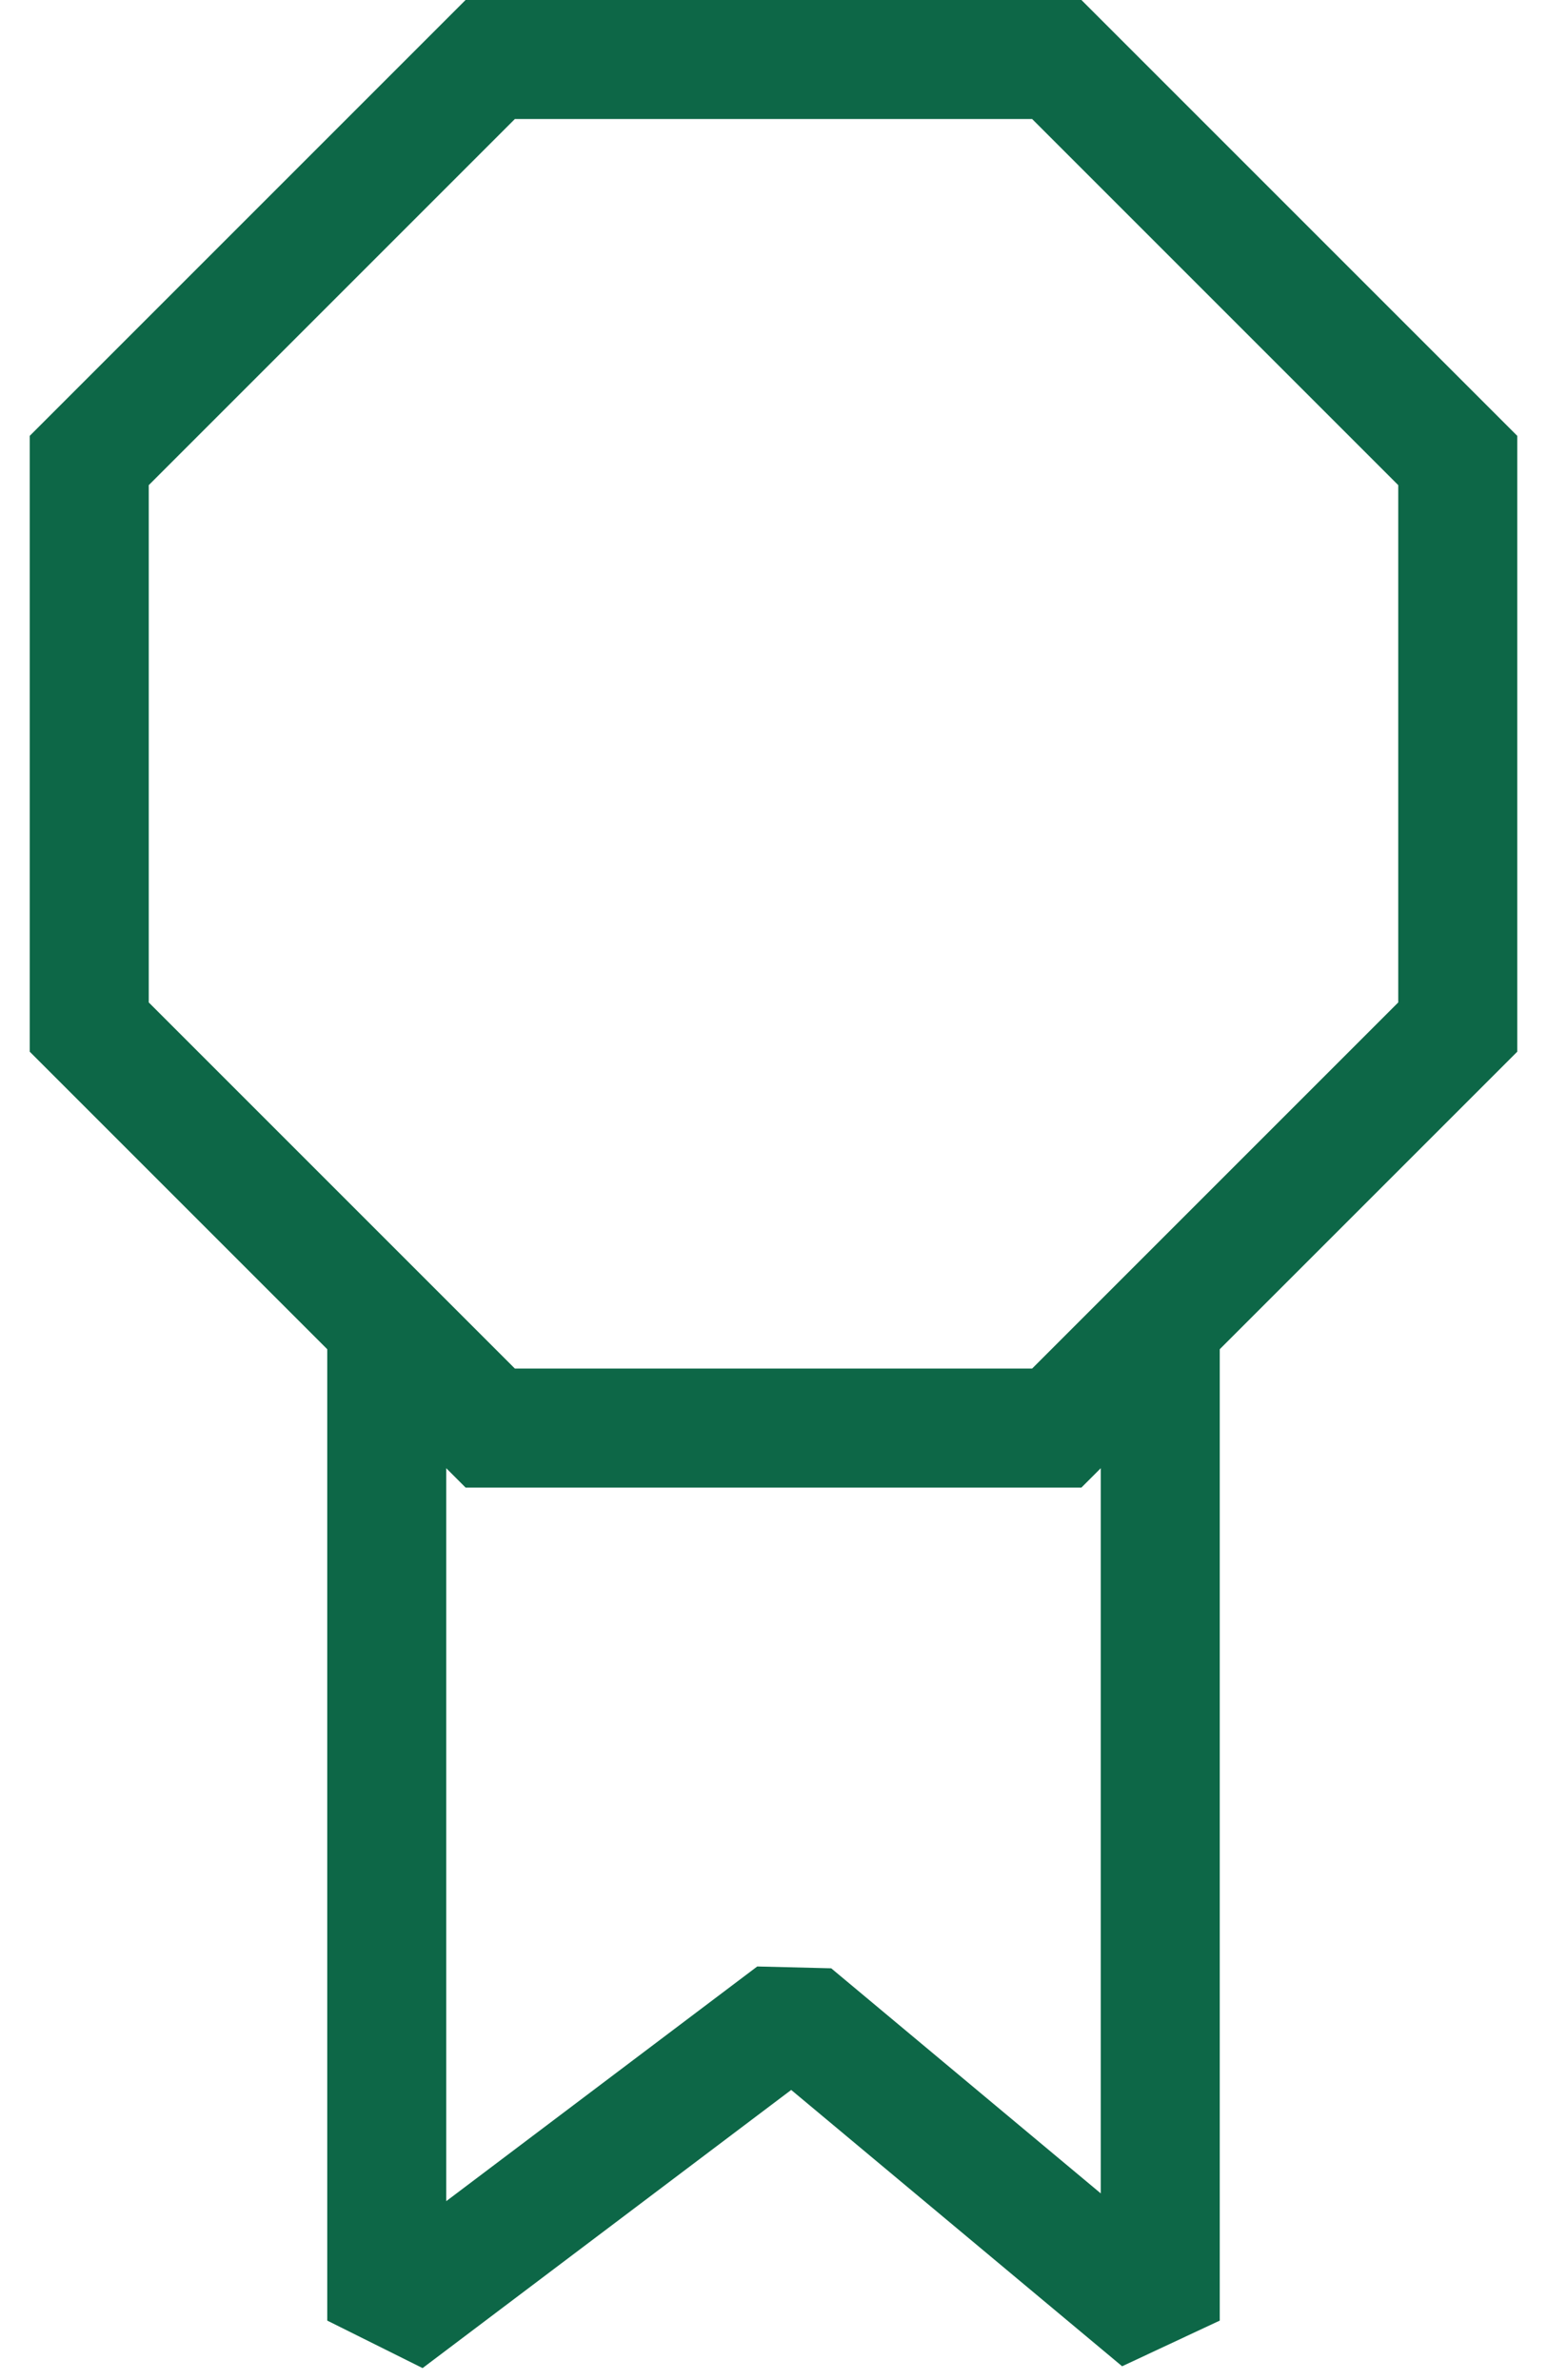 <?xml version="1.0" encoding="UTF-8"?>
<svg width="26" height="40" viewBox="0 0 26 40" fill="none" xmlns="http://www.w3.org/2000/svg">
<path d="M19.5 22V39L13.329 33.847L6.5 39V22" stroke="#0D6747" stroke-width="2" stroke-linejoin="bevel"/>
<path d="M1.5 7.739L8.239 1H17.761L24.5 7.739V17.261L17.761 24H8.239L1.5 17.261V7.739Z" stroke="#0D6747" stroke-width="2"/>
</svg>
